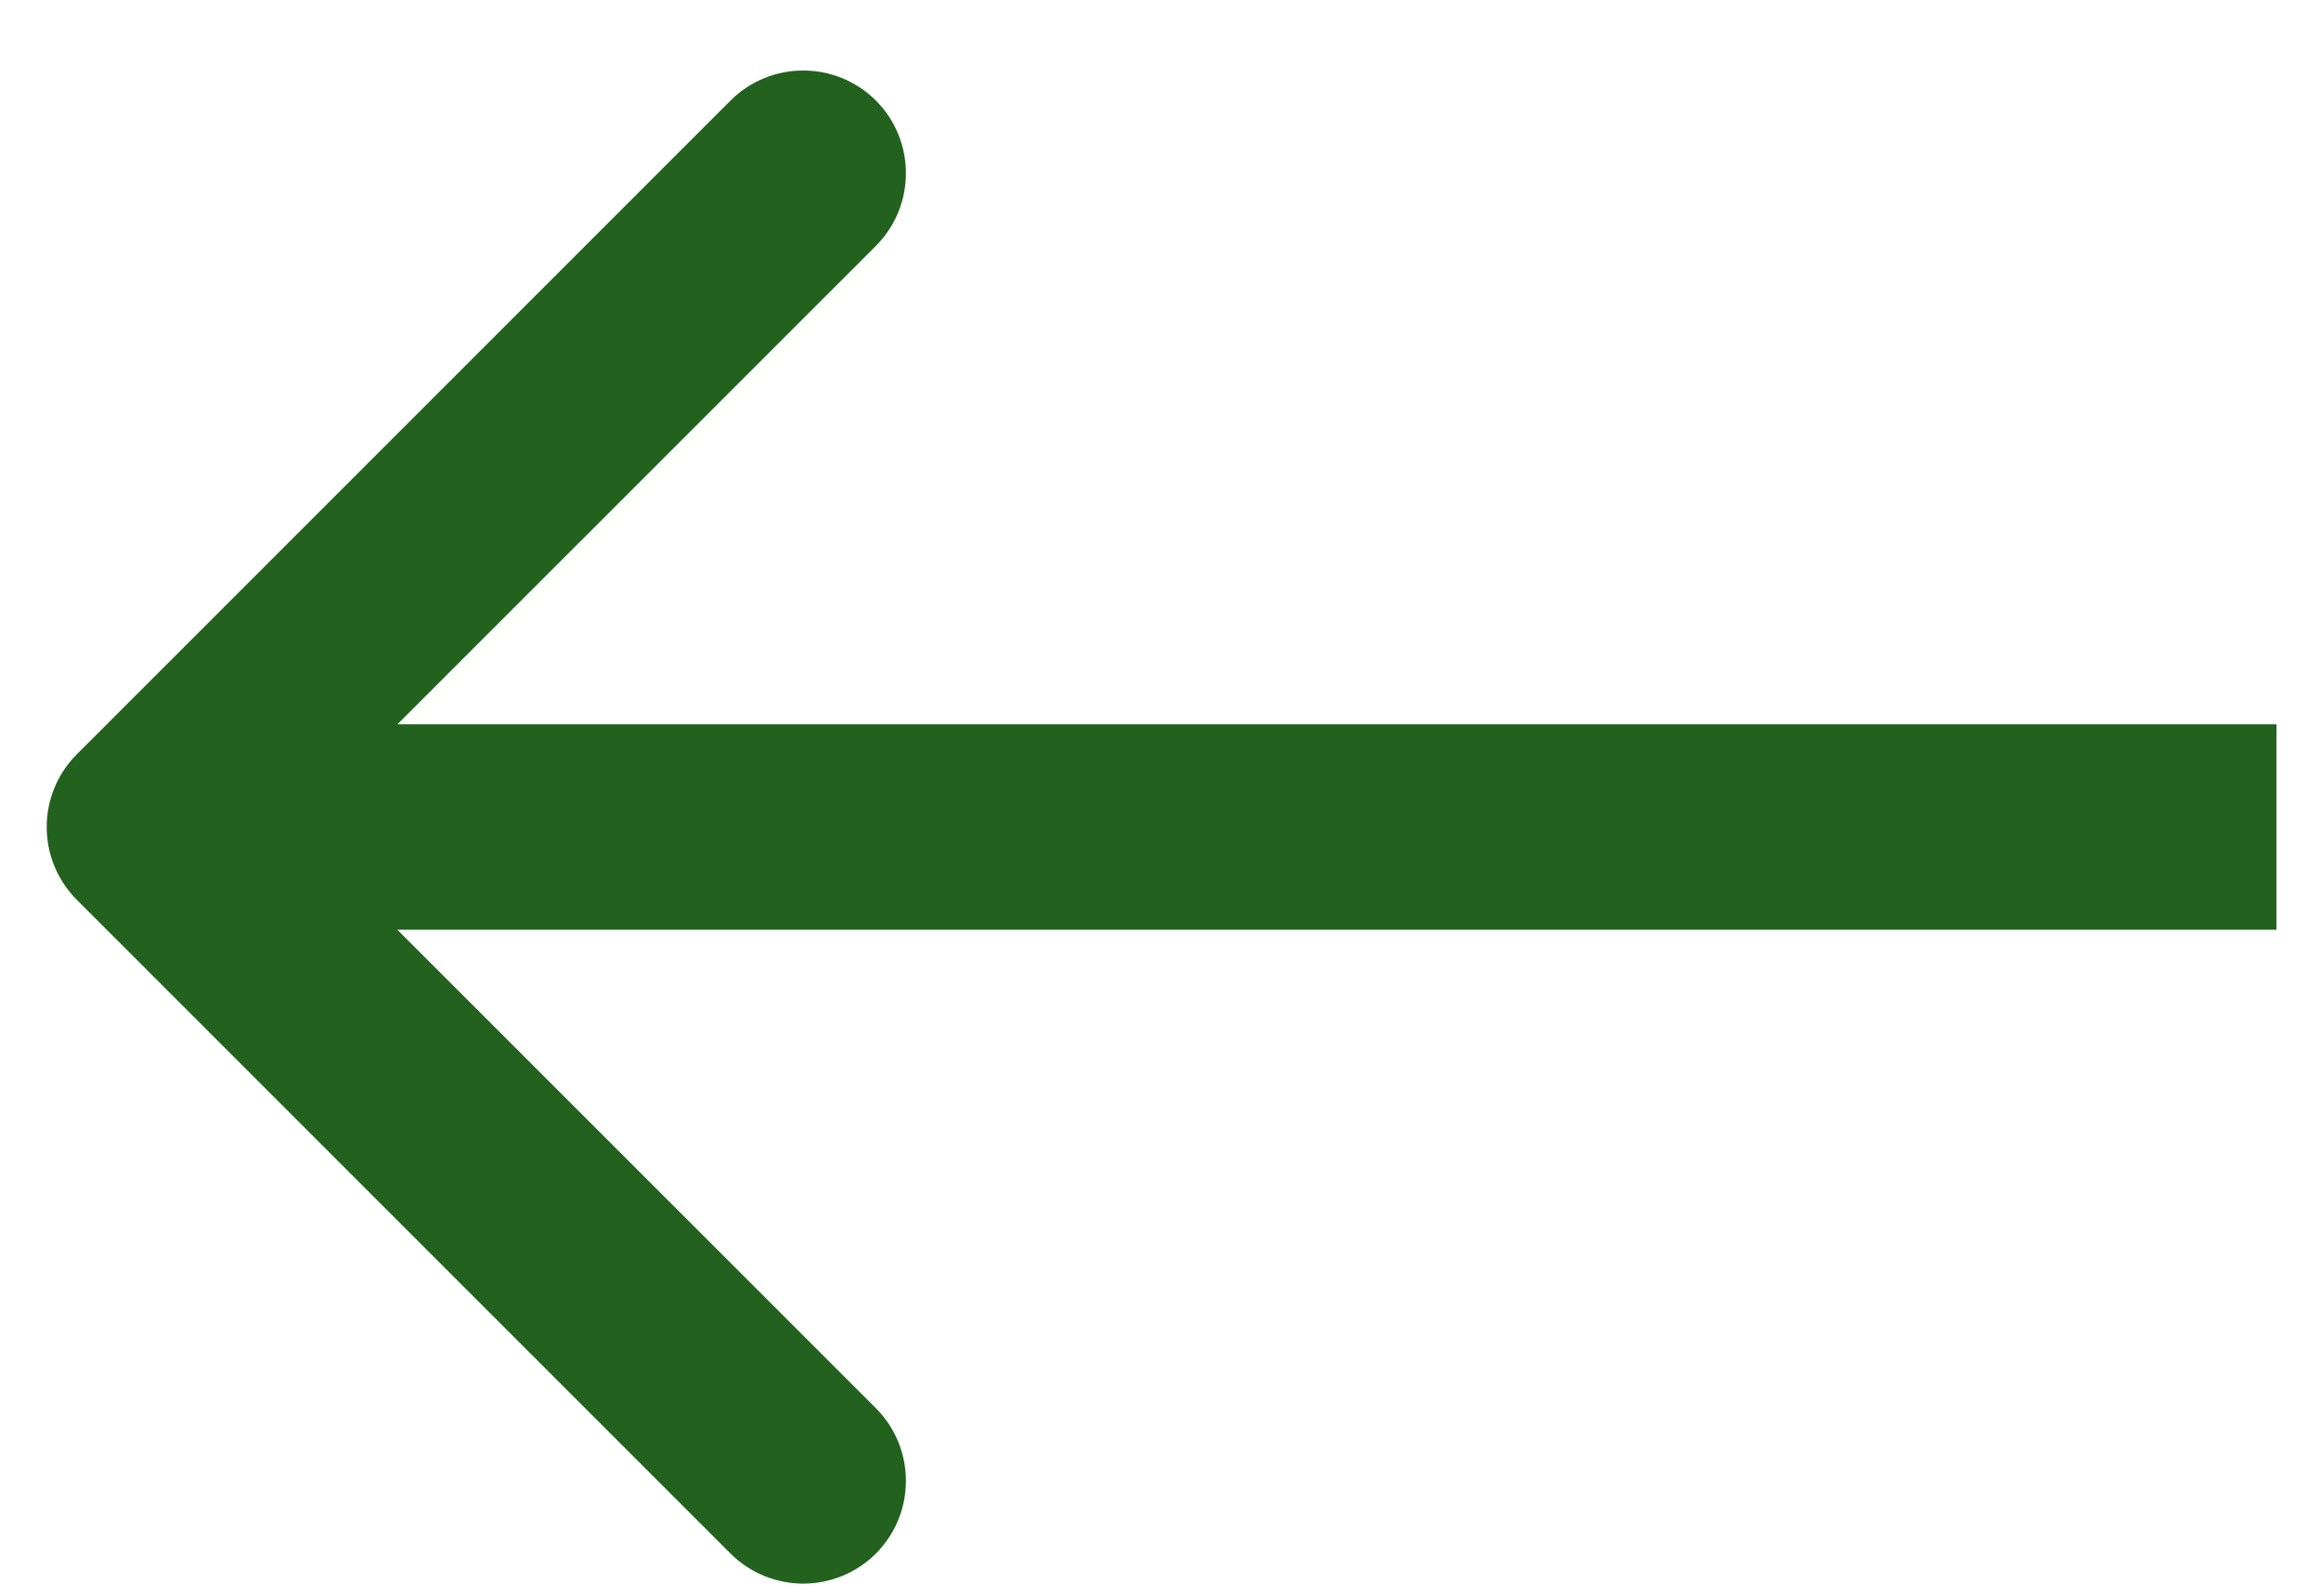 <svg width="16" height="11" viewBox="0 0 16 11" fill="none" xmlns="http://www.w3.org/2000/svg">
<path d="M0.529 5.2C0.253 5.477 0.253 5.925 0.529 6.202L5.036 10.709C5.313 10.985 5.761 10.985 6.038 10.709C6.314 10.432 6.314 9.984 6.038 9.707L2.031 5.701L6.038 1.695C6.314 1.418 6.314 0.97 6.038 0.693C5.761 0.417 5.313 0.417 5.036 0.693L0.529 5.2ZM15.693 4.993L1.03 4.993L1.03 6.409L15.693 6.409L15.693 4.993Z" fill="#22611E"/>
</svg>
